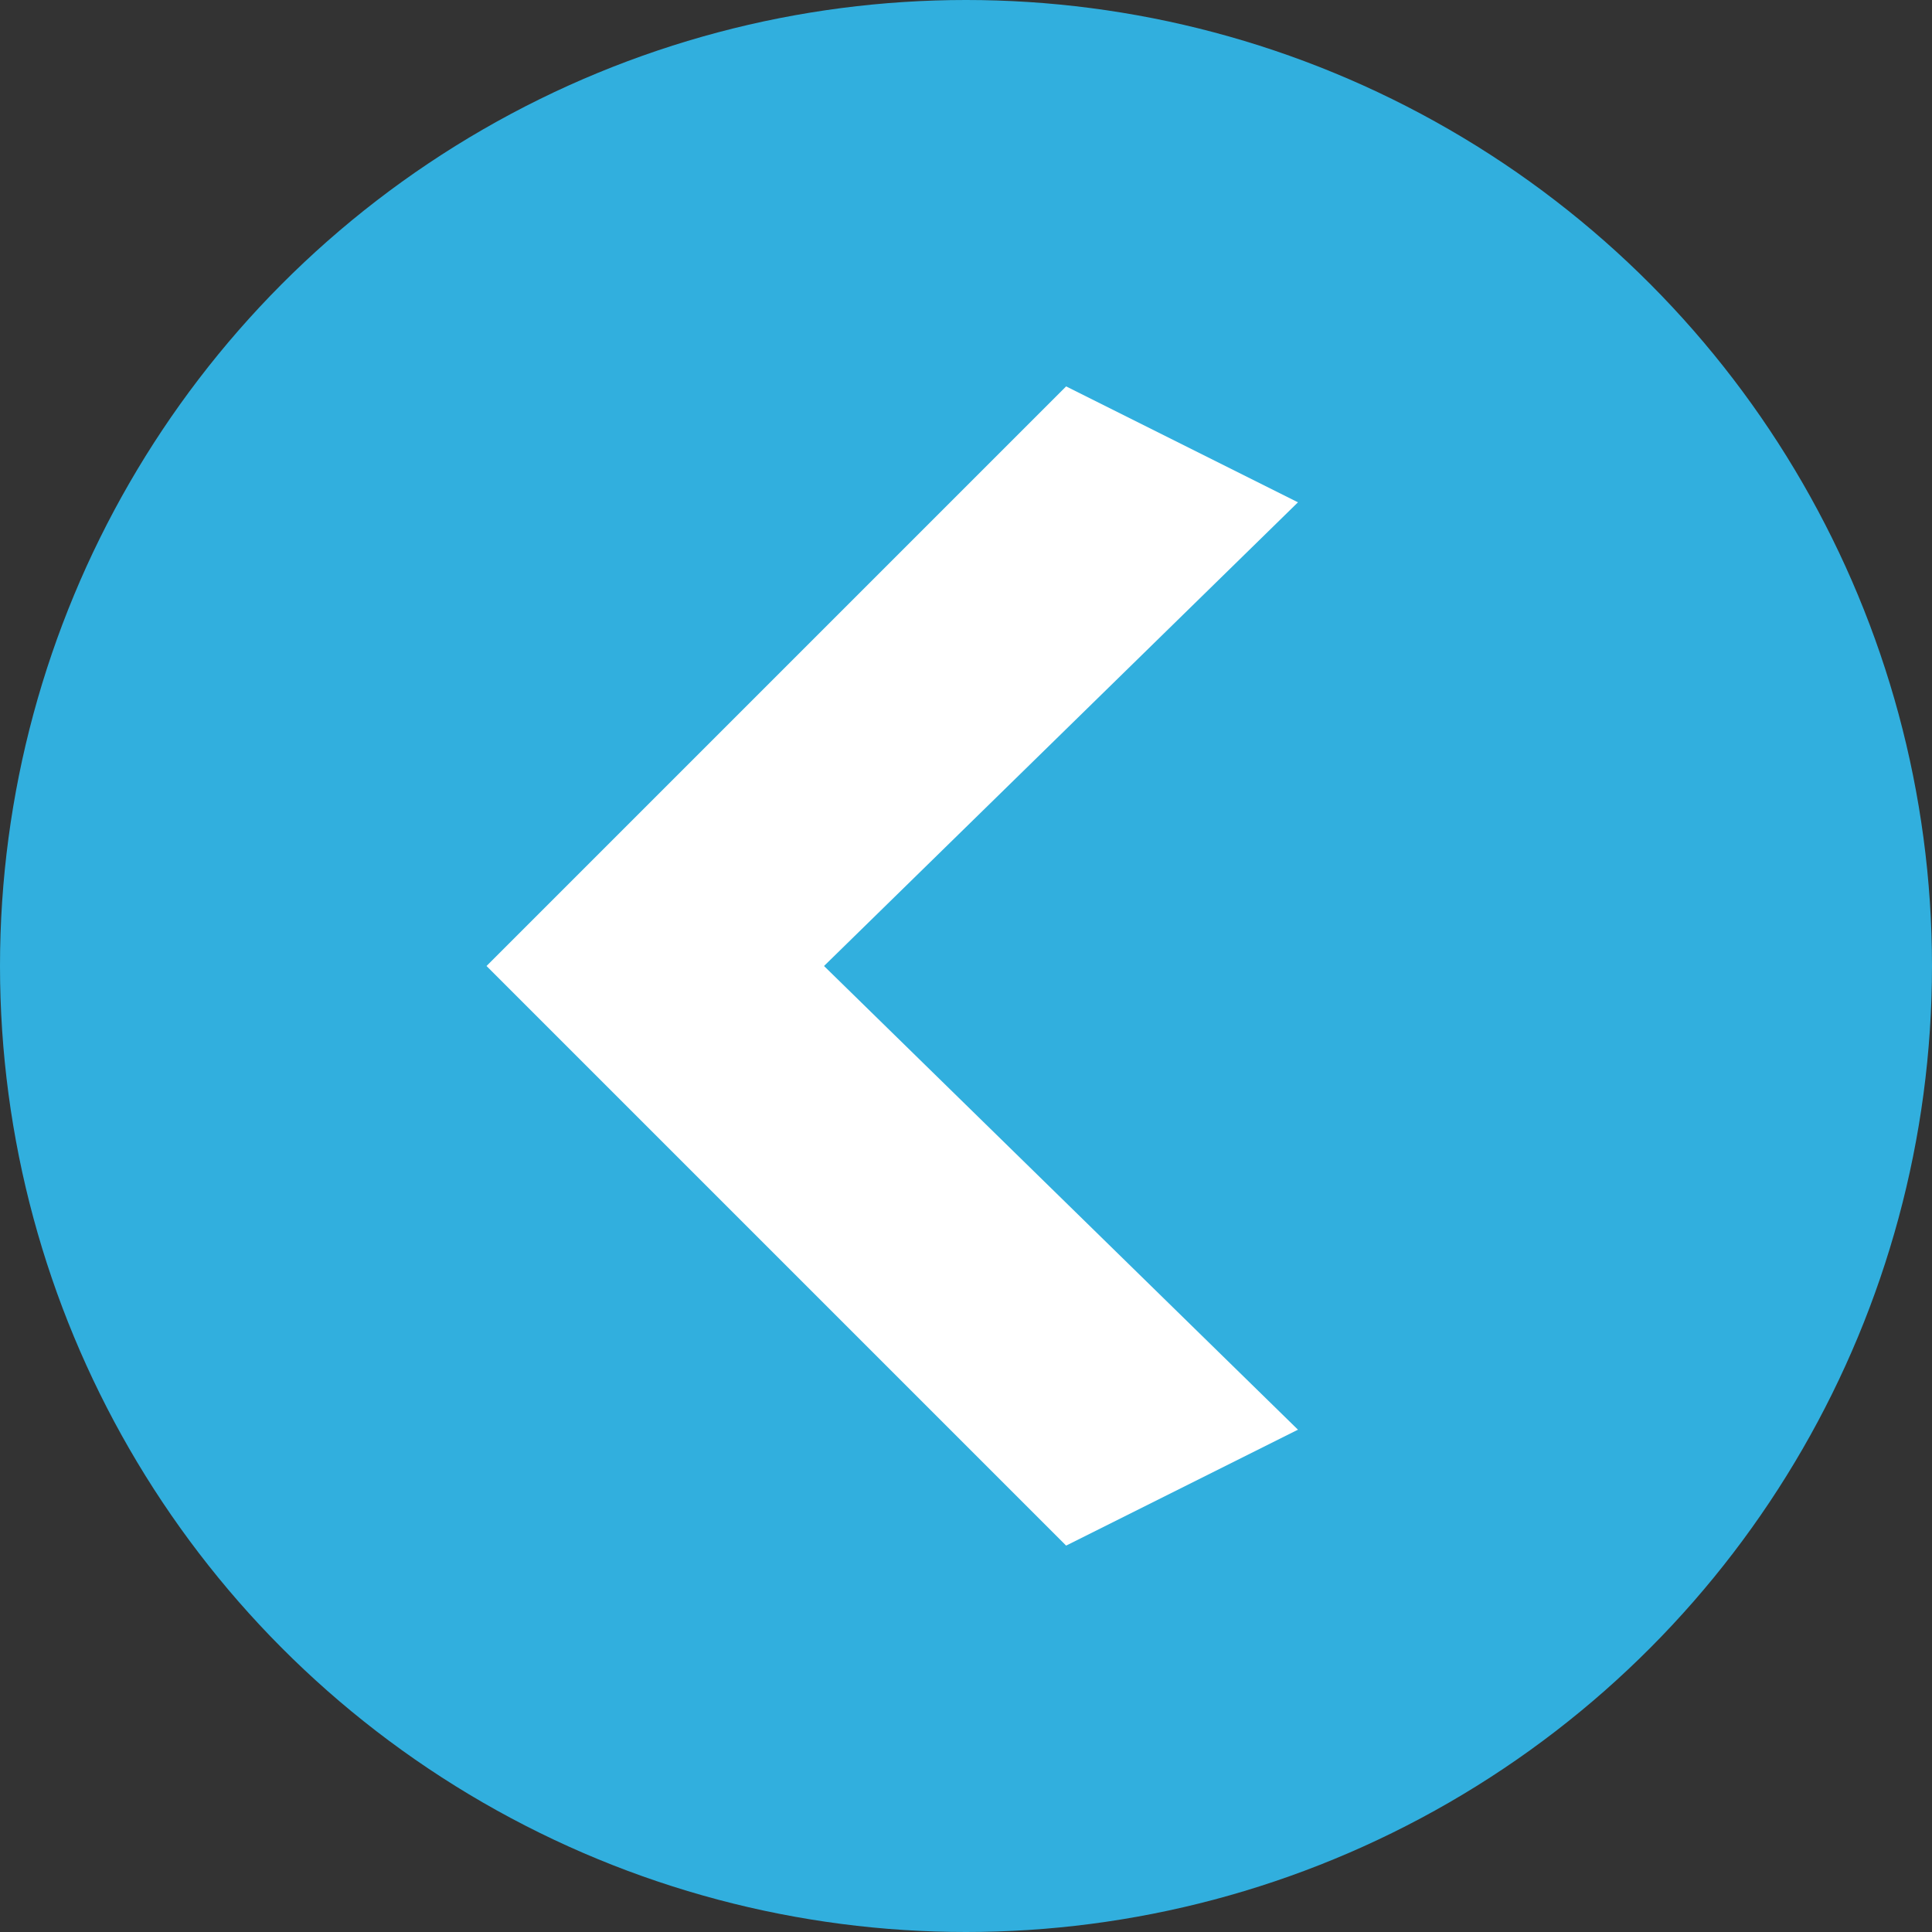 <svg xmlns="http://www.w3.org/2000/svg" xmlns:xlink="http://www.w3.org/1999/xlink" viewBox="0 0 100 100">
  <rect x="0" y="0" width="100" height="100" fill="#333333" stroke="none"/>
  <defs>
    <style>
      .cls-1, .cls-4 {
        fill: #fff;
      }

      .cls-1 {
        clip-rule: evenodd;
      }

      .cls-2 {
        fill: #31afde;
      }

      .cls-3 {
        clip-path: url(#clip-path);
      }
    </style>
    <clipPath id="clip-path">
      <path id="Pfad_67" data-name="Pfad 67" class="cls-1" d="M18.18,40,42.711,16,18.18-8l12-6,30,30-30,30Z" transform="translate(-18.18 14)"/>
    </clipPath>
  </defs>
  <g id="Gruppe_179" data-name="Gruppe 179" transform="translate(1282 576) rotate(180)">
    <circle id="Ellipse_9" data-name="Ellipse 9" class="cls-2" cx="50" cy="50" r="50" transform="translate(1182 476)"/>
    <g id="Gruppe_177" data-name="Gruppe 177" transform="translate(1196.638 510)">
      <g id="Gruppe_135" data-name="Gruppe 135" class="cls-3" transform="translate(18.18 -14)">
        <path id="Pfad_66" data-name="Pfad 66" class="cls-4" d="M-5,85H105V-19H-5Z" transform="translate(-40.998 -3)"/>
      </g>
    </g>
  </g>
</svg>
